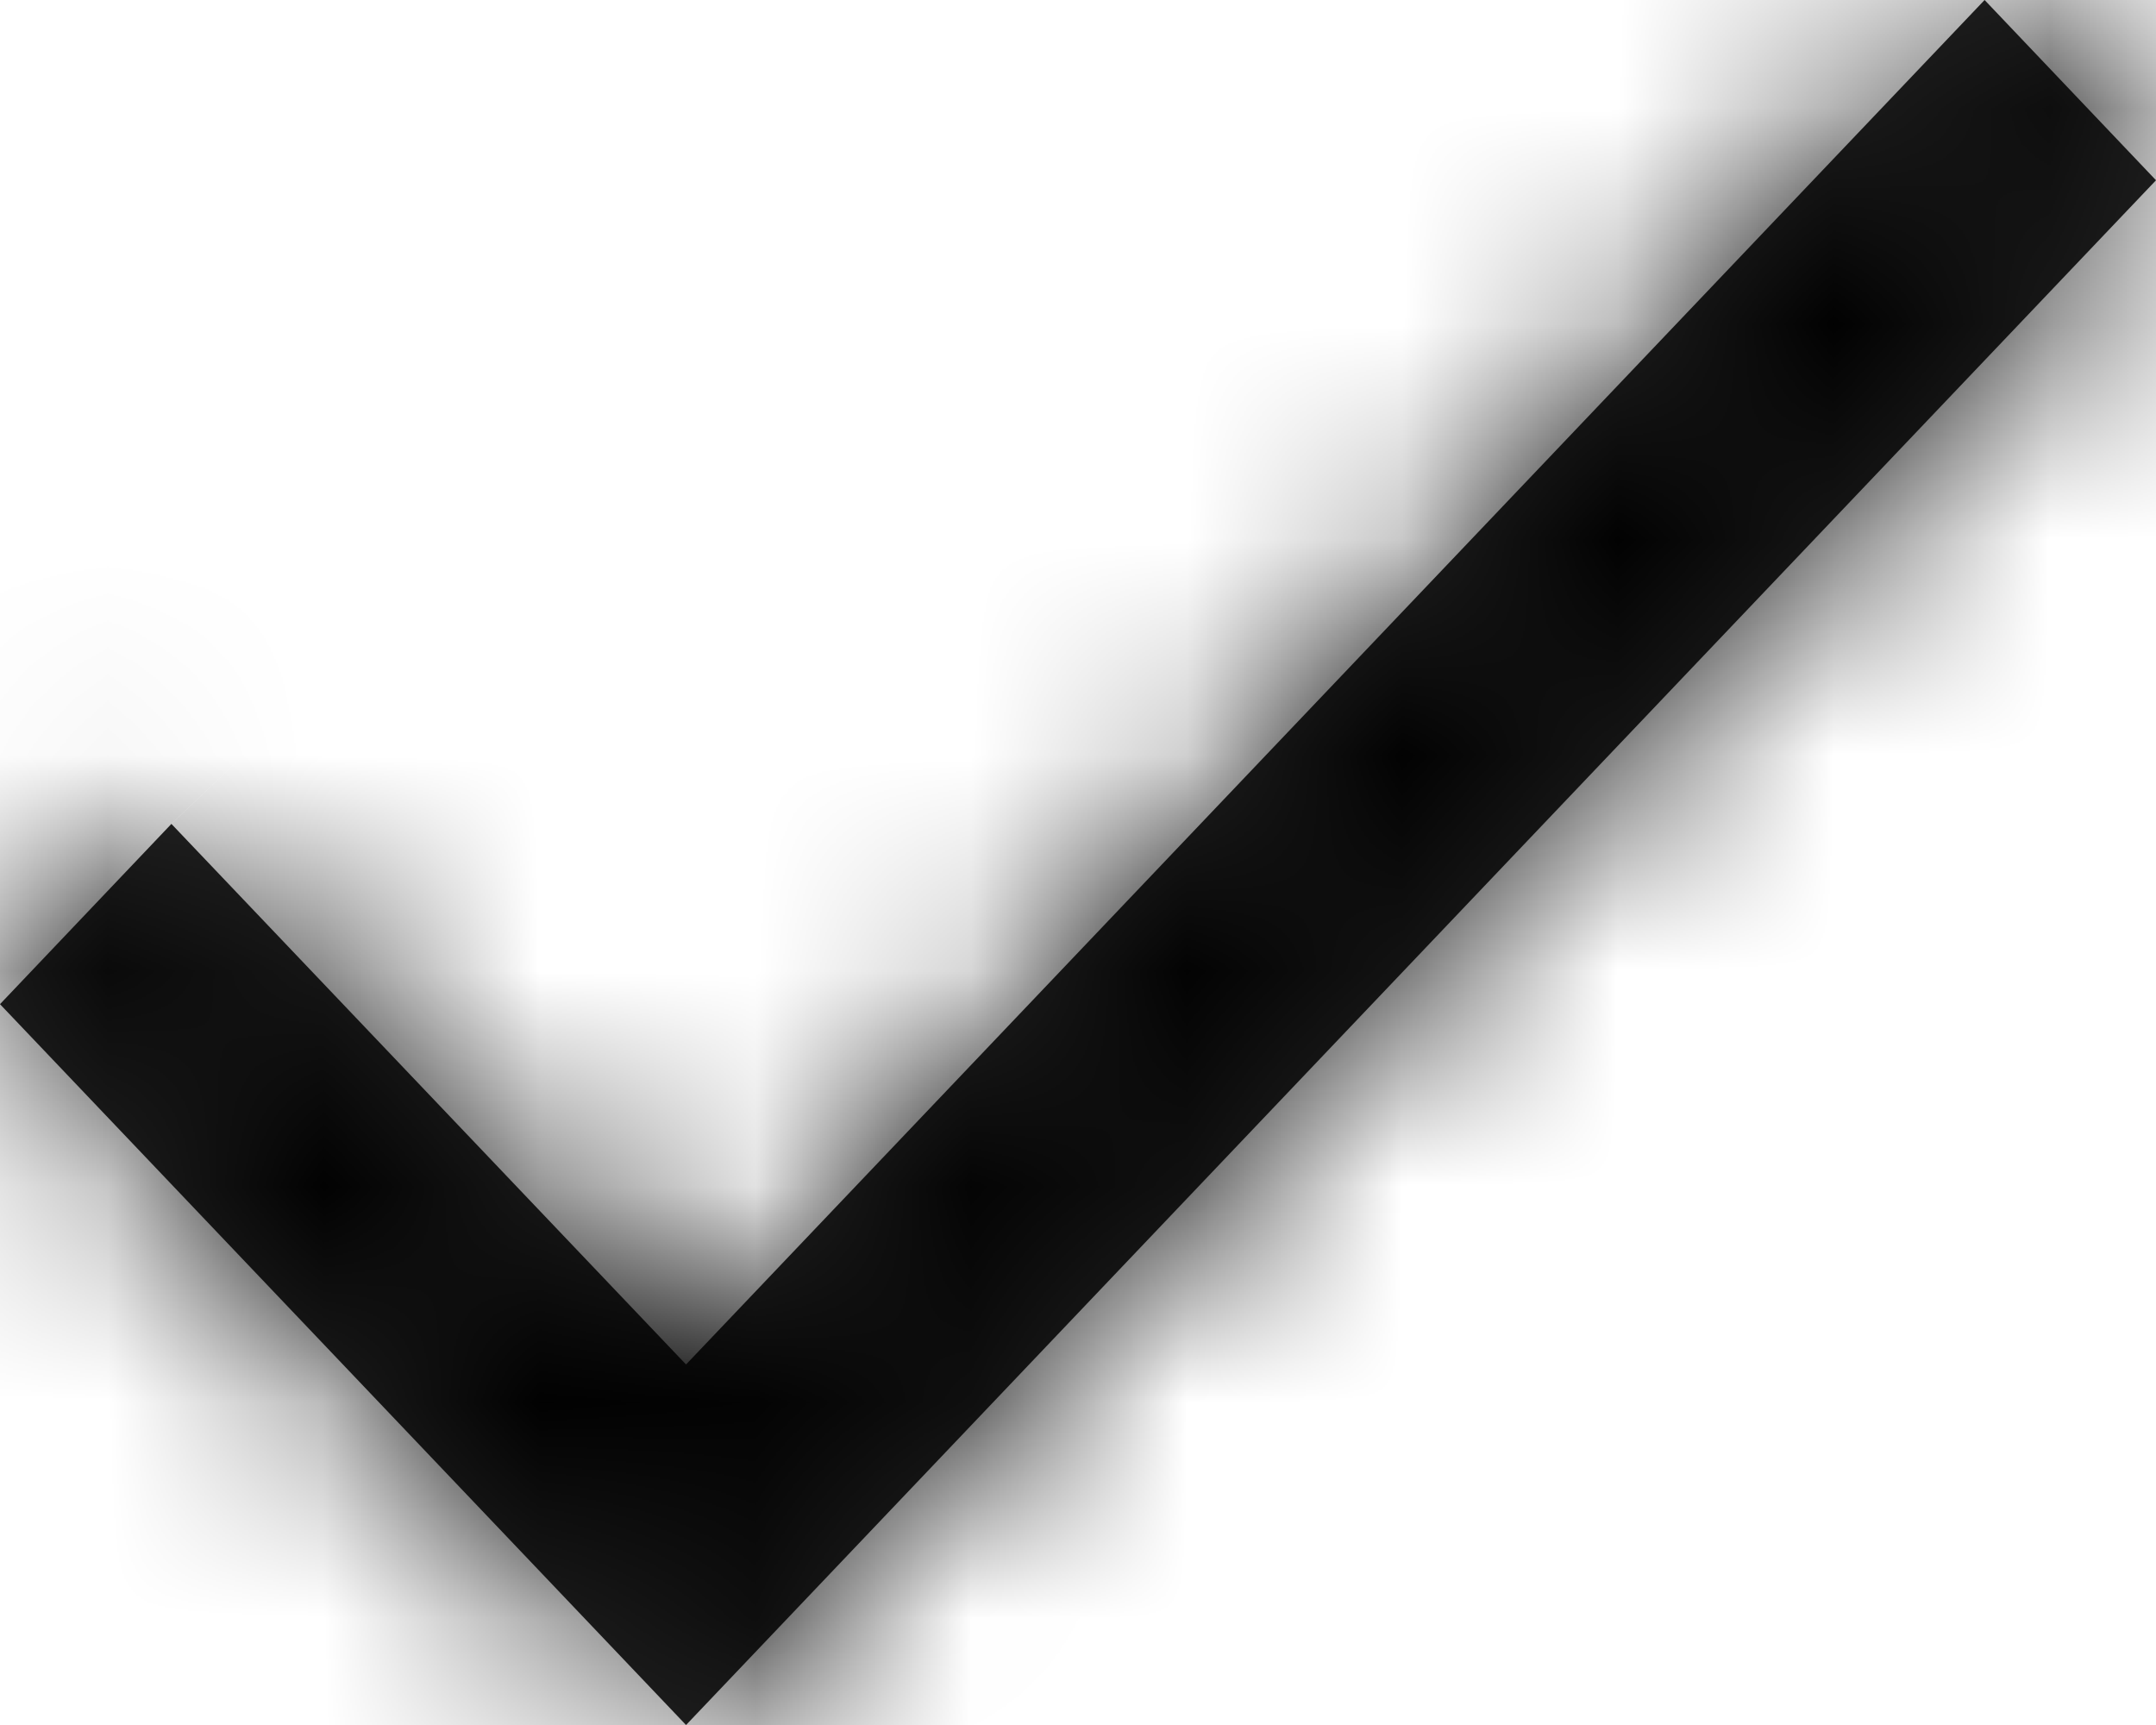 <svg width="10" height="8" viewBox="0 0 10 8" fill="none" xmlns="http://www.w3.org/2000/svg">
<mask id="path-1-inside-1" fill="white">
<path d="M3.182 6.328L0.795 3.821L0 4.657L3.182 8L10 0.836L9.205 0L3.182 6.328Z"/>
</mask>
<path d="M3.182 6.328L0.795 3.821L0 4.657L3.182 8L10 0.836L9.205 0L3.182 6.328Z" fill="#262626"/>
<path d="M3.182 6.328L1.733 7.707L3.182 9.229L4.631 7.707L3.182 6.328ZM0.795 3.821L2.244 2.442L0.795 0.92L-0.653 2.442L0.795 3.821ZM0 4.657L-1.449 3.278L-2.761 4.657L-1.449 6.036L0 4.657ZM3.182 8L1.733 9.379L3.182 10.901L4.631 9.379L3.182 8ZM10 0.836L11.449 2.215L12.761 0.836L11.449 -0.543L10 0.836ZM9.205 0L10.653 -1.379L9.205 -2.901L7.756 -1.379L9.205 0ZM4.631 4.95L2.244 2.442L-0.653 5.2L1.733 7.707L4.631 4.95ZM-0.653 2.442L-1.449 3.278L1.449 6.036L2.244 5.2L-0.653 2.442ZM-1.449 6.036L1.733 9.379L4.631 6.621L1.449 3.278L-1.449 6.036ZM4.631 9.379L11.449 2.215L8.551 -0.543L1.733 6.621L4.631 9.379ZM11.449 -0.543L10.653 -1.379L7.756 1.379L8.551 2.215L11.449 -0.543ZM7.756 -1.379L1.733 4.95L4.631 7.707L10.653 1.379L7.756 -1.379Z" fill="black" mask="url(#path-1-inside-1)"/>
</svg>
